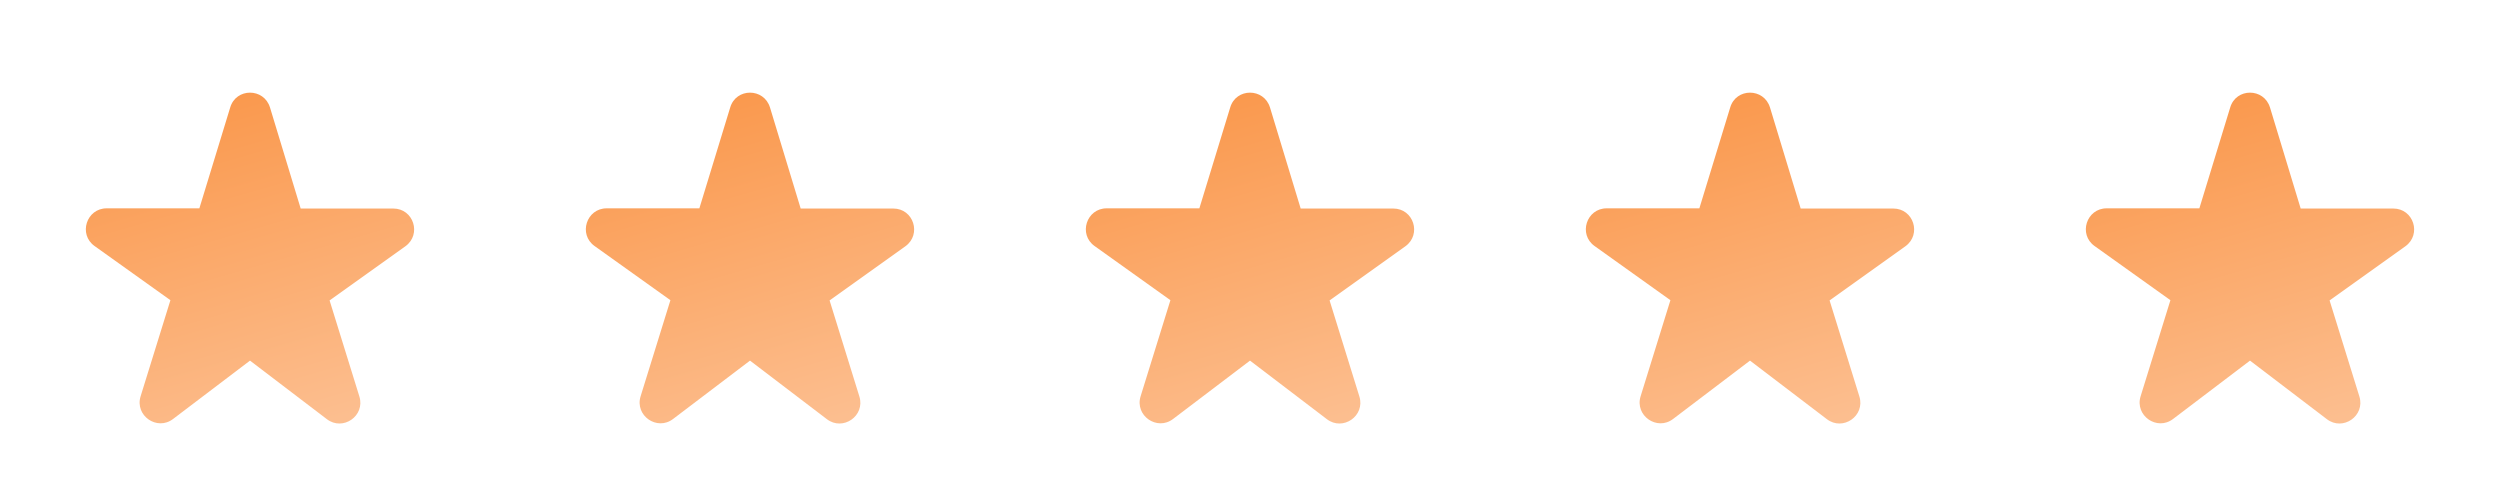 <?xml version="1.0" encoding="UTF-8"?> <svg xmlns="http://www.w3.org/2000/svg" width="150" height="30" viewBox="0 0 150 30" fill="none"> <path d="M18.037 12.5L16.2 6.45C15.837 5.262 14.162 5.262 13.812 6.45L11.962 12.5H6.4C5.187 12.5 4.687 14.062 5.675 14.762L10.225 18.012L8.437 23.775C8.075 24.937 9.425 25.875 10.387 25.137L15 21.637L19.612 25.15C20.575 25.887 21.925 24.95 21.562 23.787L19.775 18.025L24.325 14.775C25.312 14.062 24.812 12.512 23.6 12.512H18.037V12.5Z" fill="url(#paint0_linear_69_824)"></path> <path d="M48.037 12.5L46.2 6.45C45.837 5.262 44.162 5.262 43.812 6.45L41.962 12.5H36.4C35.187 12.5 34.687 14.062 35.675 14.762L40.225 18.012L38.437 23.775C38.075 24.937 39.425 25.875 40.387 25.137L45 21.637L49.612 25.15C50.575 25.887 51.925 24.95 51.562 23.787L49.775 18.025L54.325 14.775C55.312 14.062 54.812 12.512 53.6 12.512H48.037V12.5Z" fill="url(#paint1_linear_69_824)"></path> <path d="M78.037 12.5L76.2 6.45C75.837 5.262 74.162 5.262 73.812 6.45L71.962 12.5H66.4C65.187 12.5 64.687 14.062 65.675 14.762L70.225 18.012L68.437 23.775C68.075 24.937 69.425 25.875 70.387 25.137L75 21.637L79.612 25.15C80.575 25.887 81.925 24.95 81.562 23.787L79.775 18.025L84.325 14.775C85.312 14.062 84.812 12.512 83.6 12.512H78.037V12.5Z" fill="url(#paint2_linear_69_824)"></path> <path d="M108.037 12.5L106.2 6.45C105.837 5.262 104.162 5.262 103.812 6.45L101.962 12.5H96.4C95.187 12.5 94.687 14.062 95.675 14.762L100.225 18.012L98.437 23.775C98.075 24.937 99.425 25.875 100.387 25.137L105 21.637L109.612 25.15C110.575 25.887 111.925 24.95 111.562 23.787L109.775 18.025L114.325 14.775C115.312 14.062 114.812 12.512 113.6 12.512H108.037V12.5Z" fill="url(#paint3_linear_69_824)"></path> <path d="M138.037 12.5L136.2 6.45C135.837 5.262 134.162 5.262 133.812 6.45L131.962 12.5H126.4C125.187 12.5 124.687 14.062 125.675 14.762L130.225 18.012L128.437 23.775C128.075 24.937 129.425 25.875 130.387 25.137L135 21.637L139.612 25.15C140.575 25.887 141.925 24.95 141.562 23.787L139.775 18.025L144.325 14.775C145.312 14.062 144.812 12.512 143.6 12.512H138.037V12.5Z" fill="url(#paint4_linear_69_824)"></path> <defs> <linearGradient id="paint0_linear_69_824" x1="15" y1="5.559" x2="20.624" y2="25" gradientUnits="userSpaceOnUse"> <stop stop-color="#FA994E"></stop> <stop offset="1" stop-color="#FCBE8F"></stop> </linearGradient> <linearGradient id="paint1_linear_69_824" x1="45" y1="5.559" x2="50.624" y2="25" gradientUnits="userSpaceOnUse"> <stop stop-color="#FA994E"></stop> <stop offset="1" stop-color="#FCBE8F"></stop> </linearGradient> <linearGradient id="paint2_linear_69_824" x1="75" y1="5.559" x2="80.624" y2="25" gradientUnits="userSpaceOnUse"> <stop stop-color="#FA994E"></stop> <stop offset="1" stop-color="#FCBE8F"></stop> </linearGradient> <linearGradient id="paint3_linear_69_824" x1="105" y1="5.559" x2="110.624" y2="25" gradientUnits="userSpaceOnUse"> <stop stop-color="#FA994E"></stop> <stop offset="1" stop-color="#FCBE8F"></stop> </linearGradient> <linearGradient id="paint4_linear_69_824" x1="135" y1="5.559" x2="140.624" y2="25" gradientUnits="userSpaceOnUse"> <stop stop-color="#FA994E"></stop> <stop offset="1" stop-color="#FCBE8F"></stop> </linearGradient> </defs> </svg> 